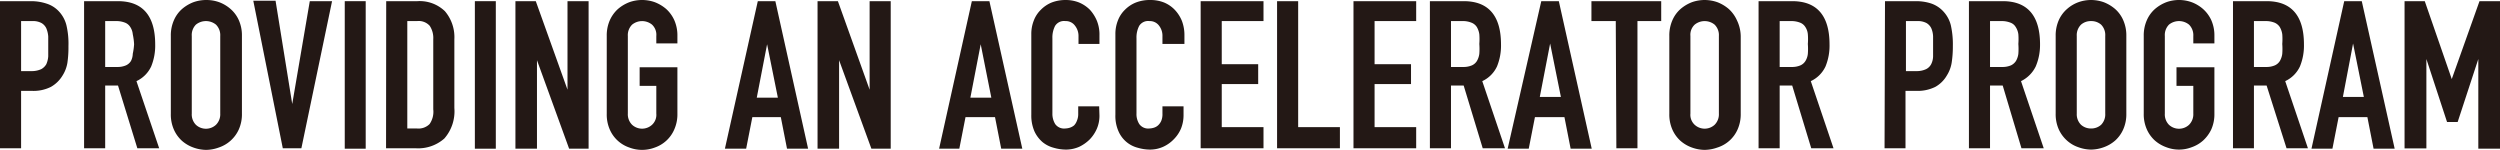 <svg xmlns="http://www.w3.org/2000/svg" viewBox="0 0 169.47 10.14"><defs><style>.cls-1{fill:#231815;}</style></defs><g id="レイヤー_2" data-name="レイヤー 2"><g id="内容"><path class="cls-1" d="M0,.08H2.14a3.29,3.29,0,0,1,1,.16A1.93,1.93,0,0,1,4,.78a2.12,2.12,0,0,1,.5.92,5.41,5.41,0,0,1,.14,1.42,7.33,7.33,0,0,1-.07,1.13,2.31,2.31,0,0,1-.33.87,2.16,2.16,0,0,1-.79.77,2.62,2.62,0,0,1-1.28.27H1.43v3.89H0ZM1.43,4.82h.68a1.55,1.55,0,0,0,.68-.13.88.88,0,0,0,.35-.34,1.58,1.58,0,0,0,.13-.53c0-.2,0-.43,0-.68s0-.46,0-.67a1.78,1.78,0,0,0-.13-.55.82.82,0,0,0-.33-.36,1.22,1.22,0,0,0-.64-.13H1.43Z"/><path class="cls-1" d="M5.7.08H8c1.68,0,2.52,1,2.52,2.93a3.71,3.71,0,0,1-.27,1.49,2.06,2.06,0,0,1-1,1l1.54,4.55H9.31L8,5.8H7.13v4.25H5.7ZM7.13,4.54h.81a1.43,1.43,0,0,0,.6-.11.77.77,0,0,0,.34-.3A1.14,1.14,0,0,0,9,3.65,4.36,4.36,0,0,0,9.09,3,4.23,4.23,0,0,0,9,2.32a1.06,1.06,0,0,0-.17-.49.73.73,0,0,0-.37-.3,1.6,1.6,0,0,0-.63-.1H7.13Z"/><path class="cls-1" d="M11.58,2.44a2.55,2.55,0,0,1,.21-1.07,2.16,2.16,0,0,1,.55-.76,2.63,2.63,0,0,1,.77-.46A2.6,2.6,0,0,1,14,0a2.55,2.55,0,0,1,.86.15,2.5,2.5,0,0,1,.77.46,2.18,2.18,0,0,1,.56.76,2.55,2.55,0,0,1,.21,1.07V7.7a2.52,2.52,0,0,1-.21,1.07A2.27,2.27,0,0,1,14.83,10a2.57,2.57,0,0,1-.86.16,2.61,2.61,0,0,1-.86-.16,2.4,2.4,0,0,1-.77-.45,2.25,2.25,0,0,1-.55-.76,2.52,2.52,0,0,1-.21-1.07ZM13,7.7a1,1,0,0,0,.28.76,1,1,0,0,0,1.36,0,1,1,0,0,0,.29-.76V2.44a1,1,0,0,0-.29-.77,1.08,1.08,0,0,0-1.36,0,1,1,0,0,0-.28.77Z"/><path class="cls-1" d="M20.43,10.05H19.17l-2-10h1.51l1.13,7h0L21,.08h1.51Z"/><path class="cls-1" d="M23.37.08h1.42v10H23.37Z"/><path class="cls-1" d="M26.18.08h2.11a2.46,2.46,0,0,1,1.87.68,2.71,2.71,0,0,1,.64,1.9V7.32a2.8,2.8,0,0,1-.68,2.07,2.68,2.68,0,0,1-1.95.66h-2Zm1.43,8.63h.66a1.06,1.06,0,0,0,.85-.3,1.46,1.46,0,0,0,.25-1V2.66a1.49,1.49,0,0,0-.24-.91,1,1,0,0,0-.86-.32h-.66Z"/><path class="cls-1" d="M32.19.08h1.42v10H32.19Z"/><path class="cls-1" d="M34.94.08h1.38l2.15,6h0v-6h1.43v10H38.58l-2.18-6h0v6H34.94Z"/><path class="cls-1" d="M41.13,2.44a2.55,2.55,0,0,1,.21-1.07,2.29,2.29,0,0,1,.55-.76,2.63,2.63,0,0,1,.77-.46,2.57,2.57,0,0,1,1.73,0,2.63,2.63,0,0,1,.77.46,2.29,2.29,0,0,1,.55.76,2.55,2.55,0,0,1,.21,1.07v.5H44.49v-.5a.94.94,0,0,0-.29-.77,1.07,1.07,0,0,0-1.35,0,1,1,0,0,0-.29.77V7.7a1,1,0,0,0,.29.76,1,1,0,0,0,1.35,0,.92.92,0,0,0,.29-.76V5.82H43.36V4.56h2.56V7.7a2.52,2.52,0,0,1-.21,1.07A2.22,2.22,0,0,1,44.39,10a2.42,2.42,0,0,1-1.73,0,2.22,2.22,0,0,1-1.32-1.21,2.52,2.52,0,0,1-.21-1.07Z"/><path class="cls-1" d="M51.37.08h1.19l2.22,10H53.35l-.42-2.14H51l-.42,2.14H49.14ZM52,3h0l-.7,3.62h1.43Z"/><path class="cls-1" d="M55.42.08H56.8l2.15,6h0v-6h1.43v10H59.07l-2.19-6h0v6H55.42Z"/><path class="cls-1" d="M65.88.08h1.19l2.23,10H67.87l-.42-2.14h-2l-.42,2.14H63.66ZM66.48,3h0l-.7,3.62h1.42Z"/><path class="cls-1" d="M74.53,7.83a2.22,2.22,0,0,1-.17.88,2.44,2.44,0,0,1-.48.73,2.61,2.61,0,0,1-.72.51,2.26,2.26,0,0,1-.89.19,3,3,0,0,1-.83-.12,2,2,0,0,1-.76-.38,2.15,2.15,0,0,1-.55-.72,2.69,2.69,0,0,1-.22-1.14V2.3a2.46,2.46,0,0,1,.17-.91,2,2,0,0,1,.48-.73,2.18,2.18,0,0,1,.73-.49A2.63,2.63,0,0,1,72.24,0a2.46,2.46,0,0,1,.91.17,2.29,2.29,0,0,1,.73.49,2.58,2.58,0,0,1,.48.76,2.49,2.49,0,0,1,.17,1v.56H73.11V2.46a1.12,1.12,0,0,0-.24-.72.76.76,0,0,0-.65-.31.71.71,0,0,0-.7.33,1.7,1.7,0,0,0-.18.83v5.1a1.33,1.33,0,0,0,.19.72.74.74,0,0,0,.68.3,1.17,1.17,0,0,0,.3-.05.87.87,0,0,0,.3-.16A.89.89,0,0,0,73,8.19a1.16,1.16,0,0,0,.09-.49V7.21h1.42Z"/><path class="cls-1" d="M80.23,7.83a2.42,2.42,0,0,1-.17.88,2.29,2.29,0,0,1-.49.73,2.35,2.35,0,0,1-.72.51,2.18,2.18,0,0,1-.89.19,3,3,0,0,1-.82-.12,1.95,1.95,0,0,1-1.31-1.1,2.55,2.55,0,0,1-.22-1.14V2.3a2.46,2.46,0,0,1,.17-.91,2,2,0,0,1,.48-.73A2.18,2.18,0,0,1,77,.17a2.63,2.63,0,0,1,1-.17,2.49,2.49,0,0,1,.91.17,2.14,2.14,0,0,1,.72.49,2.42,2.42,0,0,1,.49.76,2.69,2.69,0,0,1,.17,1v.56H78.8V2.46a1.11,1.11,0,0,0-.23-.72.77.77,0,0,0-.65-.31.71.71,0,0,0-.7.33,1.7,1.7,0,0,0-.18.83v5.1a1.25,1.25,0,0,0,.19.72.74.74,0,0,0,.68.3,1.17,1.17,0,0,0,.3-.05.75.75,0,0,0,.29-.16.91.91,0,0,0,.22-.31,1.17,1.17,0,0,0,.08-.49V7.21h1.43Z"/><path class="cls-1" d="M81.39.08h4.26V1.43H82.82V4.35h2.47V5.7H82.82V8.62h2.83v1.43H81.39Z"/><path class="cls-1" d="M86.57.08H88V8.62h2.83v1.43H86.57Z"/><path class="cls-1" d="M91.75.08H96V1.43H93.18V4.35h2.47V5.7H93.18V8.62H96v1.43H91.75Z"/><path class="cls-1" d="M96.93.08h2.3c1.68,0,2.52,1,2.52,2.93a3.71,3.71,0,0,1-.27,1.49,2.06,2.06,0,0,1-1,1l1.54,4.55h-1.51L99.22,5.8h-.86v4.25H96.93Zm1.43,4.46h.81a1.45,1.45,0,0,0,.61-.11.77.77,0,0,0,.34-.3,1.29,1.29,0,0,0,.16-.48,4.47,4.47,0,0,0,0-.67,4.33,4.33,0,0,0,0-.66,1.35,1.35,0,0,0-.17-.49.76.76,0,0,0-.38-.3,1.53,1.53,0,0,0-.63-.1h-.74Z"/><path class="cls-1" d="M104.48.08h1.19l2.23,10h-1.43l-.42-2.14h-2l-.42,2.14h-1.43Zm.6,2.87h0l-.7,3.62h1.43Z"/><path class="cls-1" d="M109.53,1.43h-1.65V.08h4.73V1.43H111v8.62h-1.43Z"/><path class="cls-1" d="M113.16,2.44a2.55,2.55,0,0,1,.21-1.07,2.16,2.16,0,0,1,.55-.76,2.63,2.63,0,0,1,.77-.46,2.6,2.6,0,0,1,.86-.15,2.65,2.65,0,0,1,.87.15,2.63,2.63,0,0,1,.77.46,2.29,2.29,0,0,1,.55.76A2.55,2.55,0,0,1,118,2.44V7.7a2.52,2.52,0,0,1-.21,1.07A2.22,2.22,0,0,1,116.42,10a2.67,2.67,0,0,1-.87.16,2.61,2.61,0,0,1-.86-.16,2.4,2.4,0,0,1-.77-.45,2.25,2.25,0,0,1-.55-.76,2.52,2.52,0,0,1-.21-1.07Zm1.43,5.26a.92.92,0,0,0,.29.76,1,1,0,0,0,1.35,0,1,1,0,0,0,.29-.76V2.44a1,1,0,0,0-.29-.77,1.07,1.07,0,0,0-1.35,0,.94.94,0,0,0-.29.77Z"/><path class="cls-1" d="M119.21.08h2.29c1.68,0,2.52,1,2.52,2.93a3.71,3.71,0,0,1-.27,1.49,2.06,2.06,0,0,1-1,1l1.54,4.55h-1.51L121.49,5.8h-.85v4.25h-1.43Zm1.43,4.46h.81a1.43,1.43,0,0,0,.6-.11.77.77,0,0,0,.34-.3,1.14,1.14,0,0,0,.16-.48,4.36,4.36,0,0,0,0-.67,4.23,4.23,0,0,0,0-.66,1.06,1.06,0,0,0-.17-.49.73.73,0,0,0-.37-.3,1.6,1.6,0,0,0-.63-.1h-.74Z"/><path class="cls-1" d="M127.78.08h2.14a3.23,3.23,0,0,1,1,.16,2,2,0,0,1,.82.54,2.12,2.12,0,0,1,.5.92,5.88,5.88,0,0,1,.14,1.42,7.2,7.2,0,0,1-.08,1.13,2.31,2.31,0,0,1-.33.87,2.06,2.06,0,0,1-.78.77,2.69,2.69,0,0,1-1.29.27h-.73v3.89h-1.42Zm1.42,4.74h.69a1.5,1.5,0,0,0,.67-.13.77.77,0,0,0,.35-.34,1.22,1.22,0,0,0,.13-.53c0-.2,0-.43,0-.68s0-.46,0-.67a1.53,1.53,0,0,0-.12-.55.82.82,0,0,0-.33-.36,1.25,1.25,0,0,0-.64-.13h-.75Z"/><path class="cls-1" d="M133.47.08h2.3c1.68,0,2.52,1,2.52,2.93A3.71,3.71,0,0,1,138,4.5a2.15,2.15,0,0,1-1,1l1.54,4.55h-1.51L135.76,5.8h-.86v4.25h-1.43Zm1.43,4.46h.81a1.45,1.45,0,0,0,.61-.11.83.83,0,0,0,.34-.3,1.29,1.29,0,0,0,.16-.48,4.47,4.47,0,0,0,0-.67,4.33,4.33,0,0,0,0-.66,1.19,1.19,0,0,0-.18-.49.69.69,0,0,0-.37-.3,1.6,1.6,0,0,0-.63-.1h-.74Z"/><path class="cls-1" d="M139.35,2.44a2.55,2.55,0,0,1,.21-1.07,2.18,2.18,0,0,1,.56-.76,2.39,2.39,0,0,1,.77-.46,2.55,2.55,0,0,1,.86-.15,2.6,2.6,0,0,1,.86.15,2.63,2.63,0,0,1,.77.46,2.16,2.16,0,0,1,.55.76,2.55,2.55,0,0,1,.21,1.07V7.7a2.52,2.52,0,0,1-.21,1.07,2.25,2.25,0,0,1-.55.76,2.4,2.4,0,0,1-.77.45,2.61,2.61,0,0,1-.86.16,2.57,2.57,0,0,1-.86-.16,2.2,2.2,0,0,1-.77-.45,2.28,2.28,0,0,1-.56-.76,2.52,2.52,0,0,1-.21-1.07Zm1.43,5.26a1,1,0,0,0,.29.76,1,1,0,0,0,.68.25,1,1,0,0,0,.68-.25,1,1,0,0,0,.28-.76V2.44a1,1,0,0,0-.28-.77,1,1,0,0,0-.68-.24,1,1,0,0,0-.68.24,1,1,0,0,0-.29.77Z"/><path class="cls-1" d="M145.32,2.44a2.55,2.55,0,0,1,.21-1.07,2.16,2.16,0,0,1,.55-.76,2.63,2.63,0,0,1,.77-.46,2.54,2.54,0,0,1,1.72,0,2.5,2.5,0,0,1,.77.46,2.31,2.31,0,0,1,.56.76,2.55,2.55,0,0,1,.21,1.07v.5h-1.43v-.5a1,1,0,0,0-.29-.77,1.08,1.08,0,0,0-1.36,0,1,1,0,0,0-.28.77V7.7a1,1,0,0,0,.28.76,1,1,0,0,0,1.36,0,1,1,0,0,0,.29-.76V5.82h-1.14V4.56h2.57V7.7a2.52,2.52,0,0,1-.21,1.07,2.42,2.42,0,0,1-.56.76,2.3,2.3,0,0,1-.77.45,2.39,2.39,0,0,1-1.72,0,2.4,2.4,0,0,1-.77-.45,2.25,2.25,0,0,1-.55-.76,2.52,2.52,0,0,1-.21-1.07Z"/><path class="cls-1" d="M151.37.08h2.29c1.68,0,2.52,1,2.52,2.93a3.71,3.71,0,0,1-.27,1.49,2.06,2.06,0,0,1-1,1l1.54,4.55H155L153.65,5.8h-.86v4.25h-1.42Zm1.42,4.46h.82a1.43,1.43,0,0,0,.6-.11.77.77,0,0,0,.34-.3,1.29,1.29,0,0,0,.16-.48,4.47,4.47,0,0,0,0-.67,4.33,4.33,0,0,0,0-.66,1.35,1.35,0,0,0-.17-.49.78.78,0,0,0-.37-.3,1.6,1.6,0,0,0-.63-.1h-.75Z"/><path class="cls-1" d="M158.91.08h1.19l2.23,10H160.9l-.42-2.14h-1.95l-.42,2.14h-1.42Zm.6,2.87h0l-.69,3.62h1.42Z"/><path class="cls-1" d="M163,.08h1.37l1.83,5.28h0L168.08.08h1.39v10H168V4h0L166.6,8.27h-.72L164.48,4h0v6.06H163Z"/></g></g></svg>
